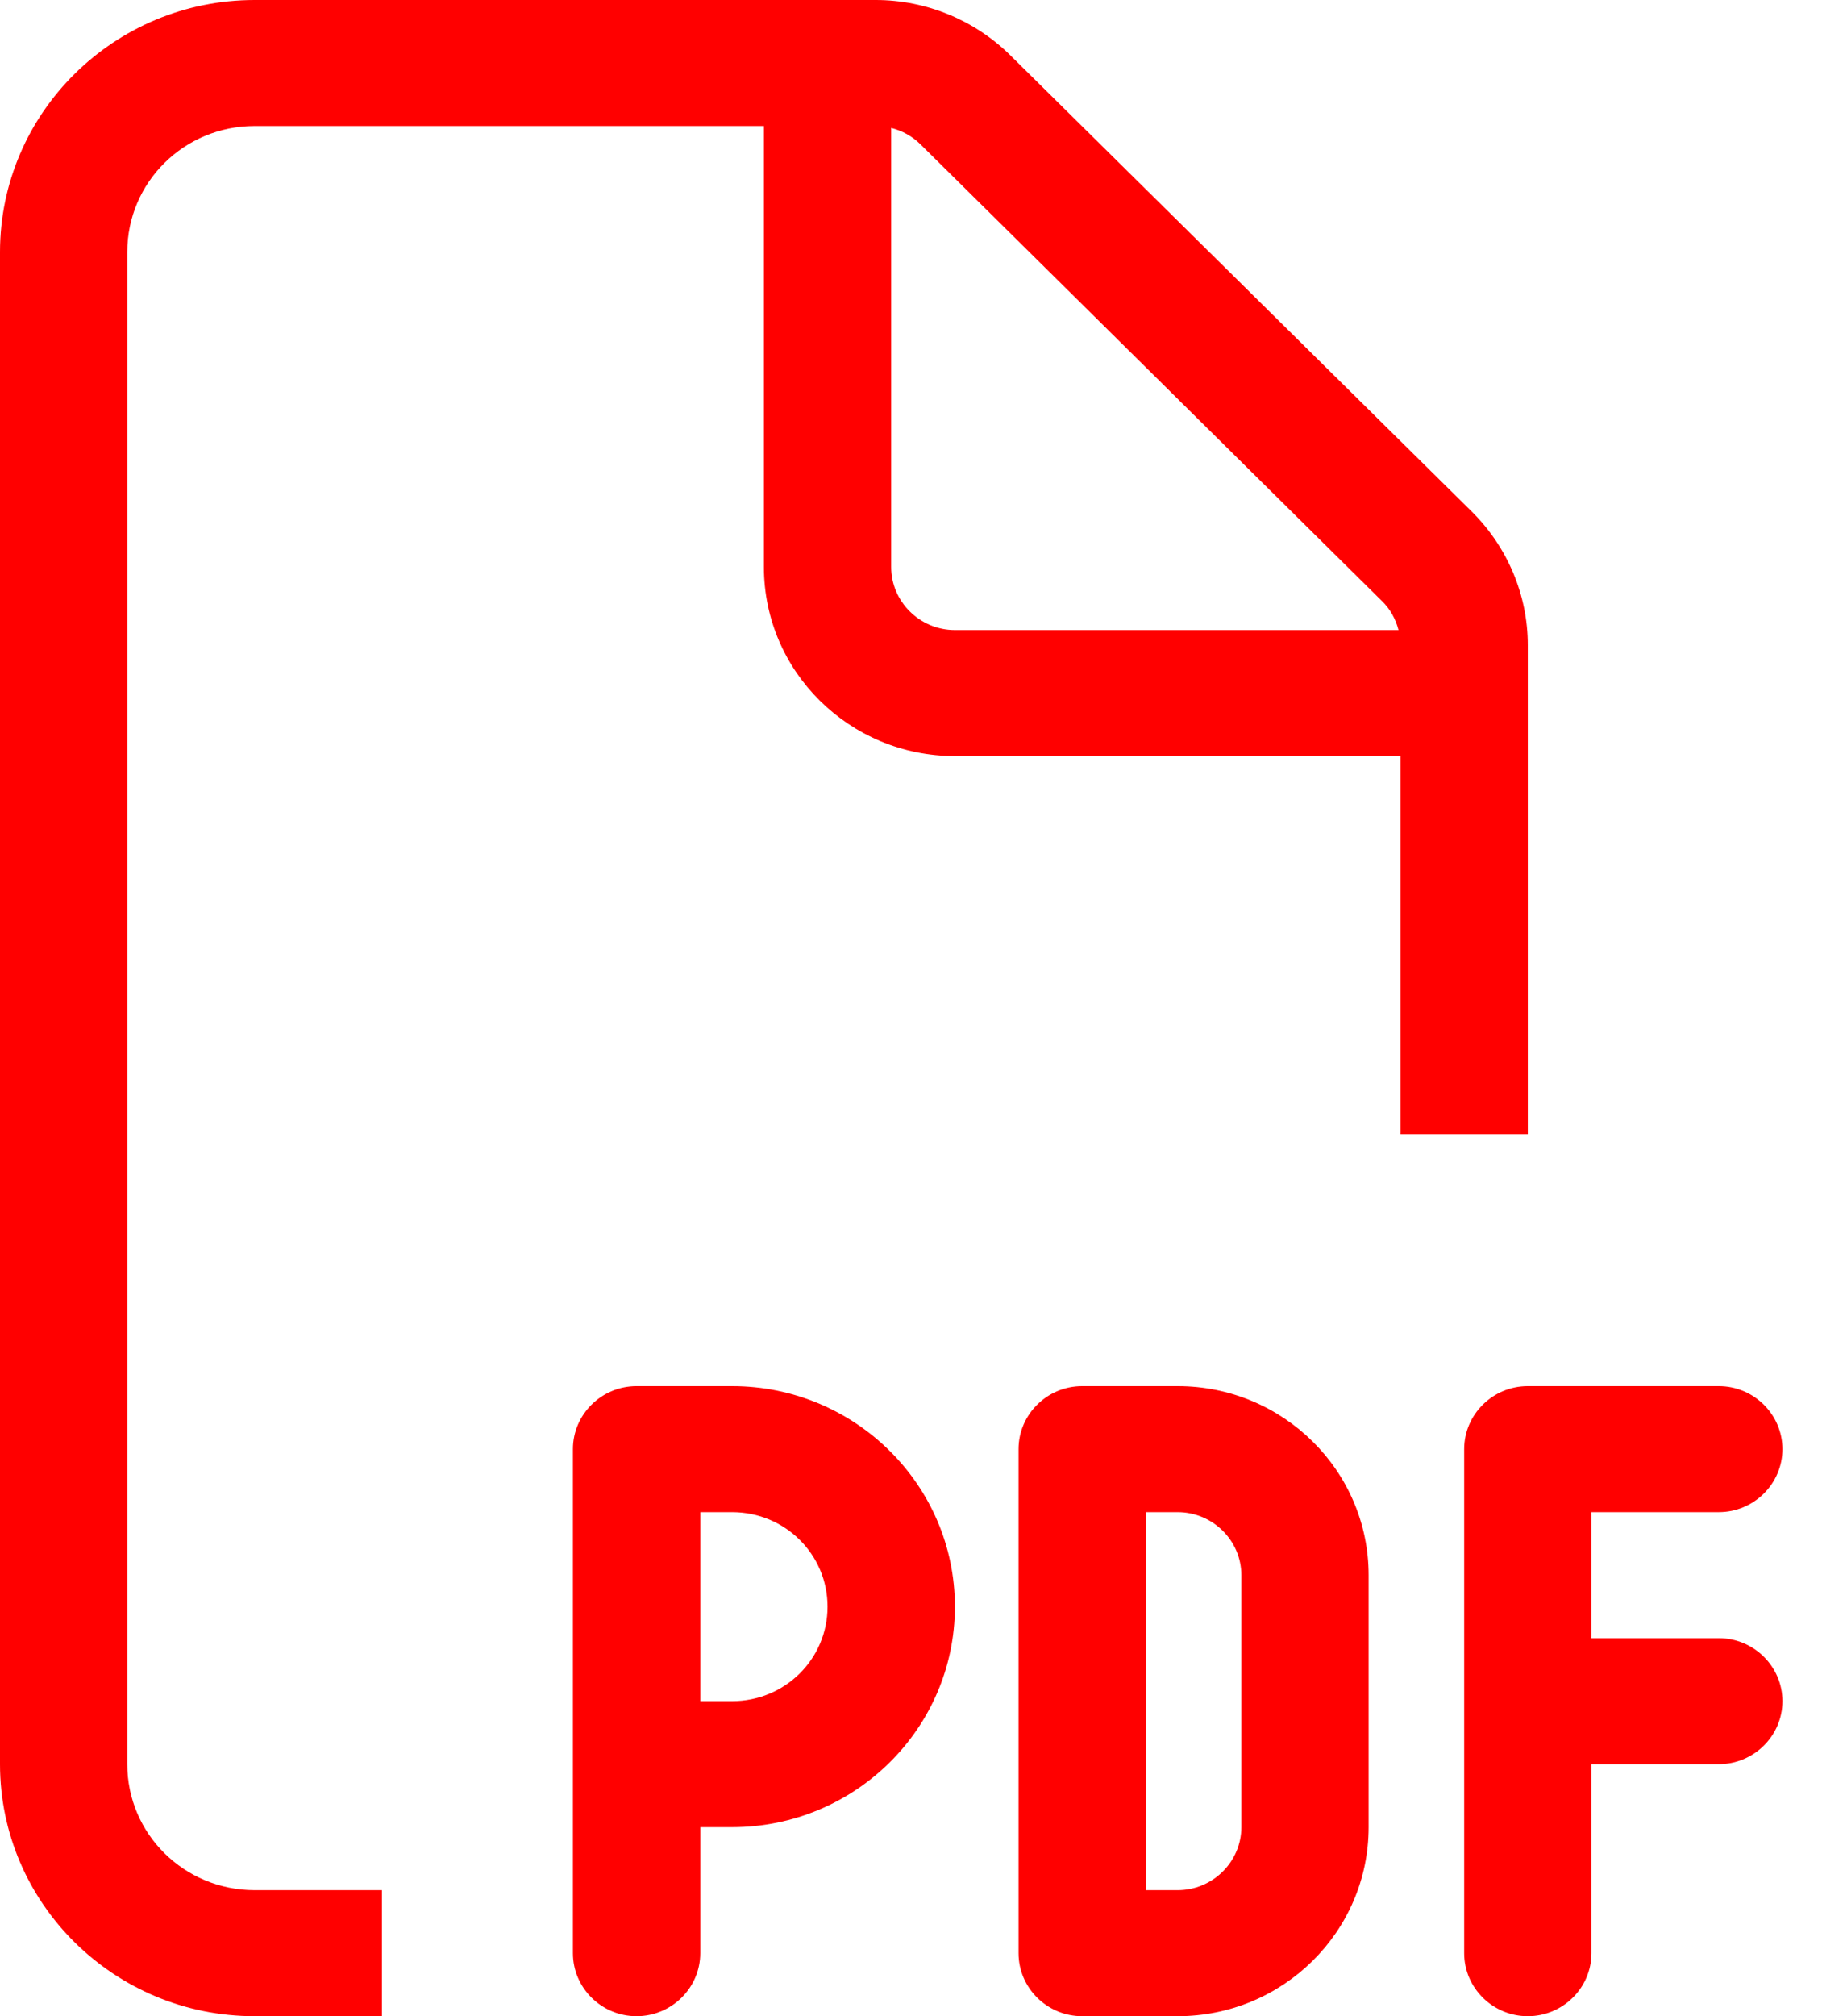 <svg width="22" height="24" viewBox="0 0 22 24" fill="none" xmlns="http://www.w3.org/2000/svg">
<g clip-path="url(#clip0_214_1308)">
<path d="M3.033 22.5H4.549V24H3.033C1.36 24 0 22.655 0 21V3C0 1.345 1.36 0 3.033 0H10.431C11.032 0 11.611 0.239 12.037 0.661L17.53 6.089C17.956 6.511 18.198 7.083 18.198 7.678V13.5H16.681V9H11.374C10.118 9 9.099 7.992 9.099 6.75V1.5H3.033C2.194 1.5 1.516 2.17 1.516 3V21C1.516 21.83 2.194 22.5 3.033 22.5ZM16.658 7.5C16.624 7.369 16.558 7.247 16.459 7.153L10.966 1.72C10.867 1.622 10.748 1.556 10.615 1.523V6.75C10.615 7.162 10.957 7.5 11.374 7.5H16.658ZM7.582 16.5H8.72C10.184 16.5 11.374 17.677 11.374 19.125C11.374 20.573 10.184 21.75 8.72 21.75H8.341V23.25C8.341 23.663 7.999 24 7.582 24C7.165 24 6.824 23.663 6.824 23.25V17.25C6.824 16.837 7.165 16.5 7.582 16.5ZM8.72 20.25C9.35 20.25 9.857 19.748 9.857 19.125C9.857 18.502 9.35 18 8.72 18H8.341V20.25H8.72ZM12.132 17.25C12.132 16.837 12.473 16.5 12.89 16.5H14.027C15.283 16.5 16.302 17.508 16.302 18.75V21.75C16.302 22.992 15.283 24 14.027 24H12.89C12.473 24 12.132 23.663 12.132 23.25V17.25ZM13.648 22.5H14.027C14.444 22.5 14.786 22.163 14.786 21.75V18.75C14.786 18.337 14.444 18 14.027 18H13.648V22.5ZM18.198 16.5H20.473C20.89 16.5 21.231 16.837 21.231 17.25C21.231 17.663 20.89 18 20.473 18H18.956V19.5H20.473C20.89 19.5 21.231 19.837 21.231 20.25C21.231 20.663 20.89 21 20.473 21H18.956V23.25C18.956 23.663 18.615 24 18.198 24C17.781 24 17.44 23.663 17.44 23.25V17.25C17.44 16.837 17.781 16.5 18.198 16.5Z" fill="#FF0000"/>
</g>
<defs>
<clipPath id="clip0_214_1308">
<rect width="21.231" height="24" fill="white"/>
</clipPath>
</defs>
</svg>
